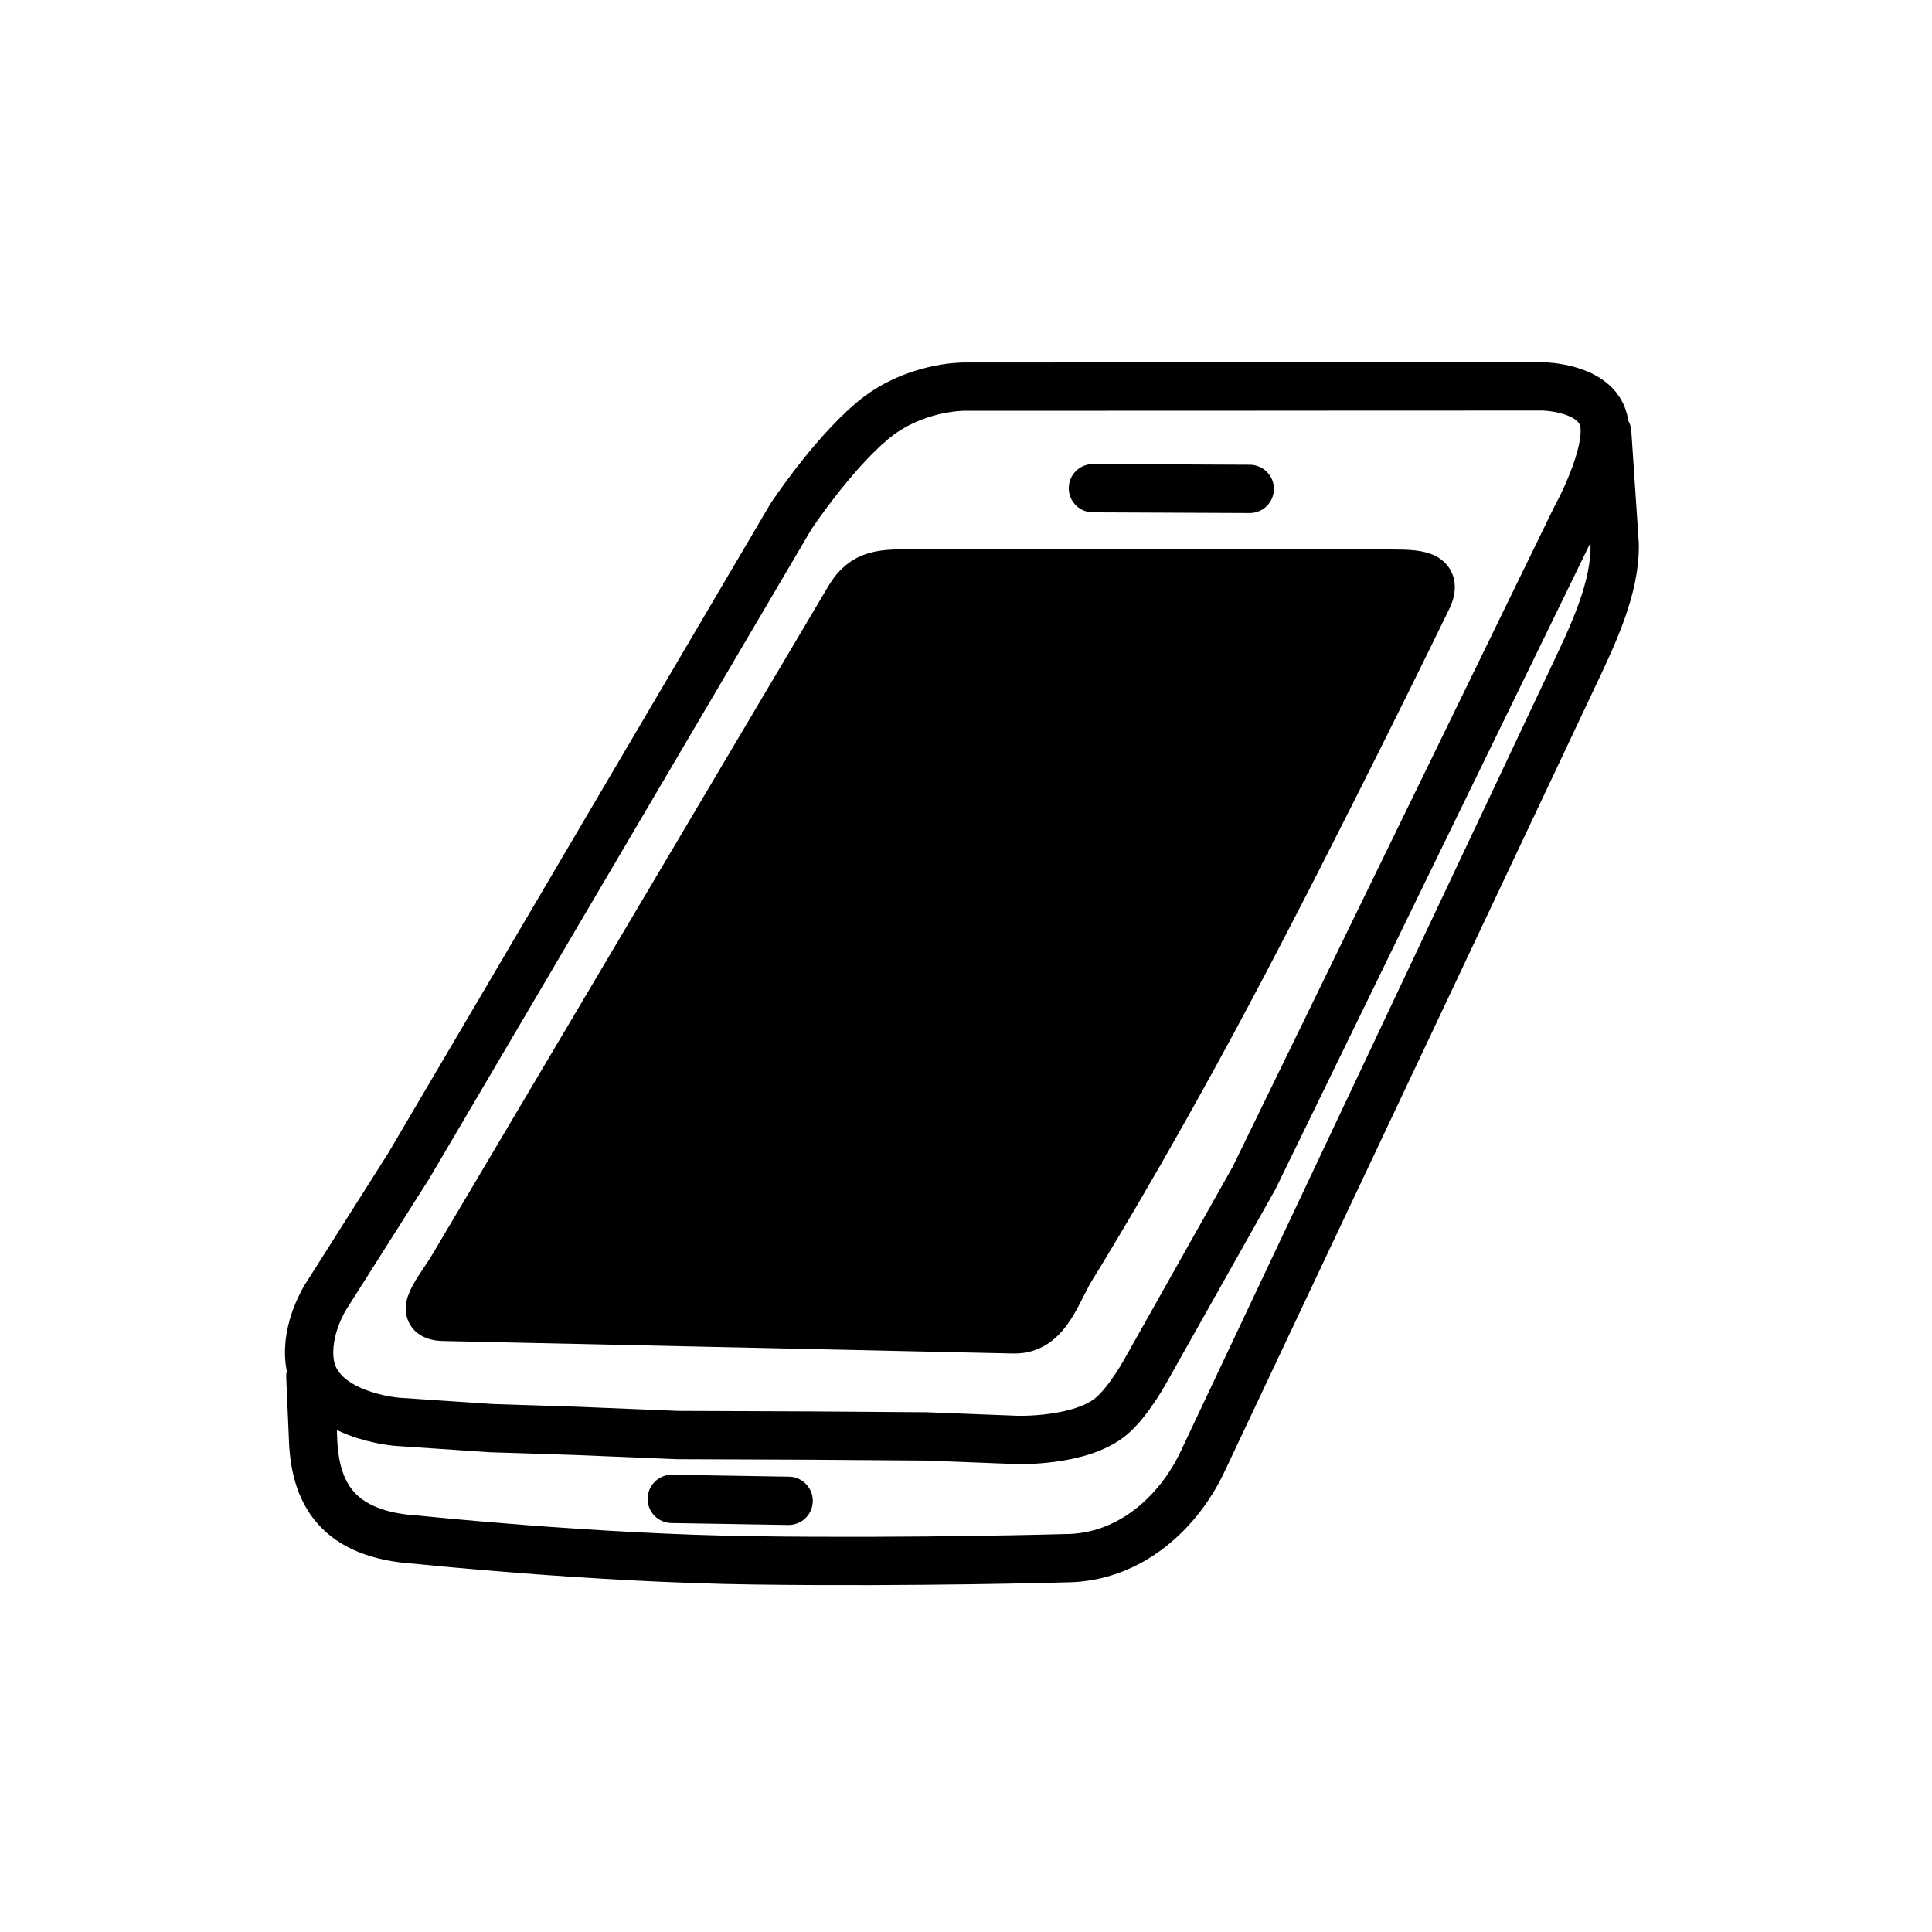 <?xml version="1.0" encoding="UTF-8"?> <svg xmlns="http://www.w3.org/2000/svg" width="80" height="80" viewBox="0 0 80 80" fill="none"> <path opacity="0.998" d="M12.828 56.417C12.636 55.024 13.486 53.702 13.486 53.702L16.921 48.283L20.086 42.905L23.252 37.526L26.417 32.148L29.582 26.77L32.748 21.391C32.748 21.391 34.399 18.886 36.108 17.438C37.819 15.99 39.912 16.01 39.912 16.01L43.91 16.009L47.909 16.007L51.907 16.006L55.906 16.003L59.903 16.002L63.902 16C63.902 16 66.068 16.037 66.402 17.402C66.736 18.768 65.238 21.462 65.238 21.462L62.576 26.926L59.914 32.389L57.252 37.853L54.59 43.317L51.927 48.78L47.465 56.707C47.465 56.707 46.758 58.016 46.023 58.638C44.752 59.713 42.102 59.624 42.102 59.624L38.357 59.478L33.485 59.443L28.051 59.422L23.848 59.249L20.32 59.135L16.459 58.875C16.459 58.875 13.134 58.632 12.828 56.417Z" stroke="black" stroke-width="2" stroke-miterlimit="10" stroke-linecap="round" stroke-linejoin="round"></path> <path opacity="0.998" d="M45.255 20.215L51.749 20.244" stroke="black" stroke-width="2" stroke-miterlimit="10" stroke-linecap="round" stroke-linejoin="round"></path> <path opacity="0.998" d="M37.819 23.746L57.649 23.752C58.9 23.753 59.626 23.845 59.03 24.946C59.03 24.946 54.532 34.202 50.841 41.13C47.15 48.059 44.267 52.661 44.267 52.661C43.672 53.762 43.243 55.061 41.991 55.046L18.392 54.529C17.14 54.514 18.168 53.471 18.8 52.391L35.153 24.792C35.785 23.711 36.568 23.746 37.819 23.746Z" fill="black" stroke="black" stroke-width="2" stroke-miterlimit="10" stroke-linecap="round" stroke-linejoin="round"></path> <path opacity="0.998" d="M12.851 57L12.959 59.474C13.012 61.809 13.947 63.56 17.284 63.757C17.284 63.757 24.553 64.525 31.25 64.612C37.947 64.701 44.08 64.523 44.08 64.523C46.844 64.528 48.842 62.541 49.786 60.541L65.168 27.967C65.947 26.317 66.903 24.341 66.859 22.518L66.551 17.912" stroke="black" stroke-width="2" stroke-miterlimit="10" stroke-linecap="round" stroke-linejoin="round"></path> <path opacity="0.998" d="M27.816 62.066L32.656 62.146" stroke="black" stroke-width="2" stroke-miterlimit="10" stroke-linecap="round" stroke-linejoin="round"></path> </svg> 